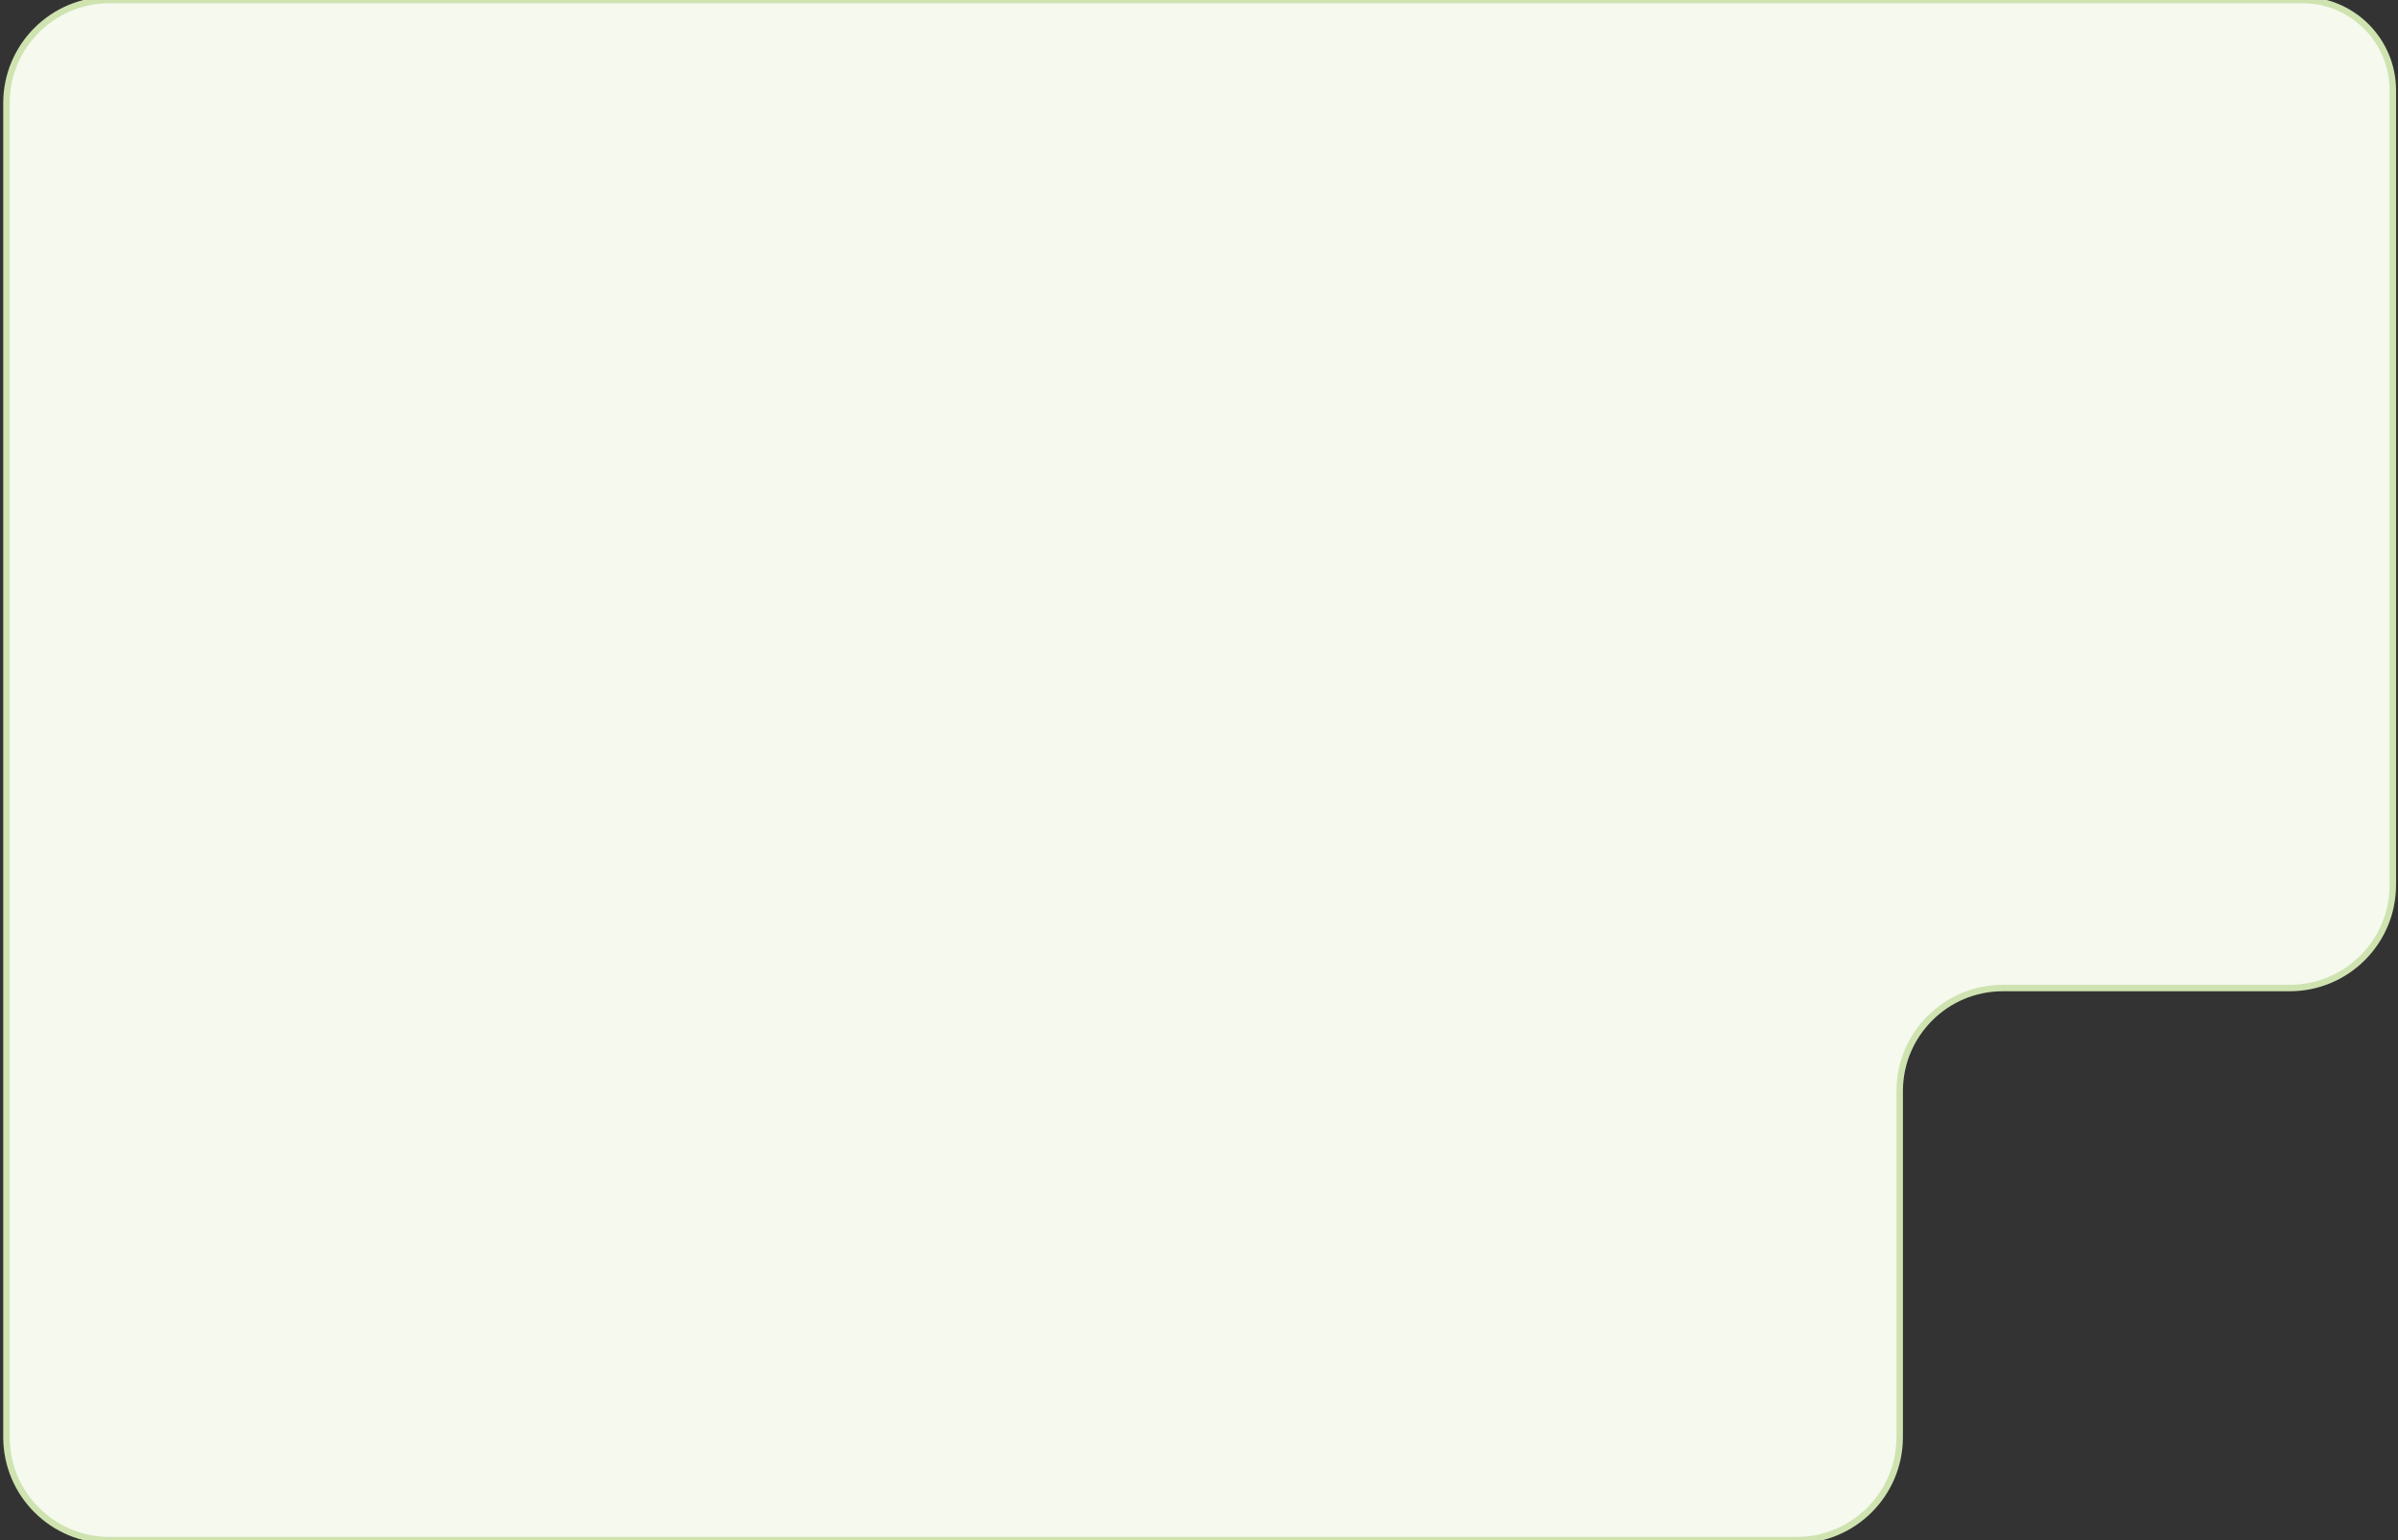 <svg width="372" height="239" viewBox="0 0 372 239" fill="none" xmlns="http://www.w3.org/2000/svg">
<rect x="0" y="0" width="372" height="239" fill="#333333" stroke="none"/>
<path d="M371.198 137.321V14.029C371.198 6.281 364.917 0 357.169 0H17C8.163 0 1 7.163 1 16V223C1 231.837 8.163 239 17 239H278.699C287.536 239 294.699 231.837 294.699 223V169.321C294.699 160.484 301.863 153.321 310.699 153.321H355.198C364.034 153.321 371.198 146.157 371.198 137.321Z" fill="#F5F9EE" stroke="#CFE3B0"/>
</svg>

